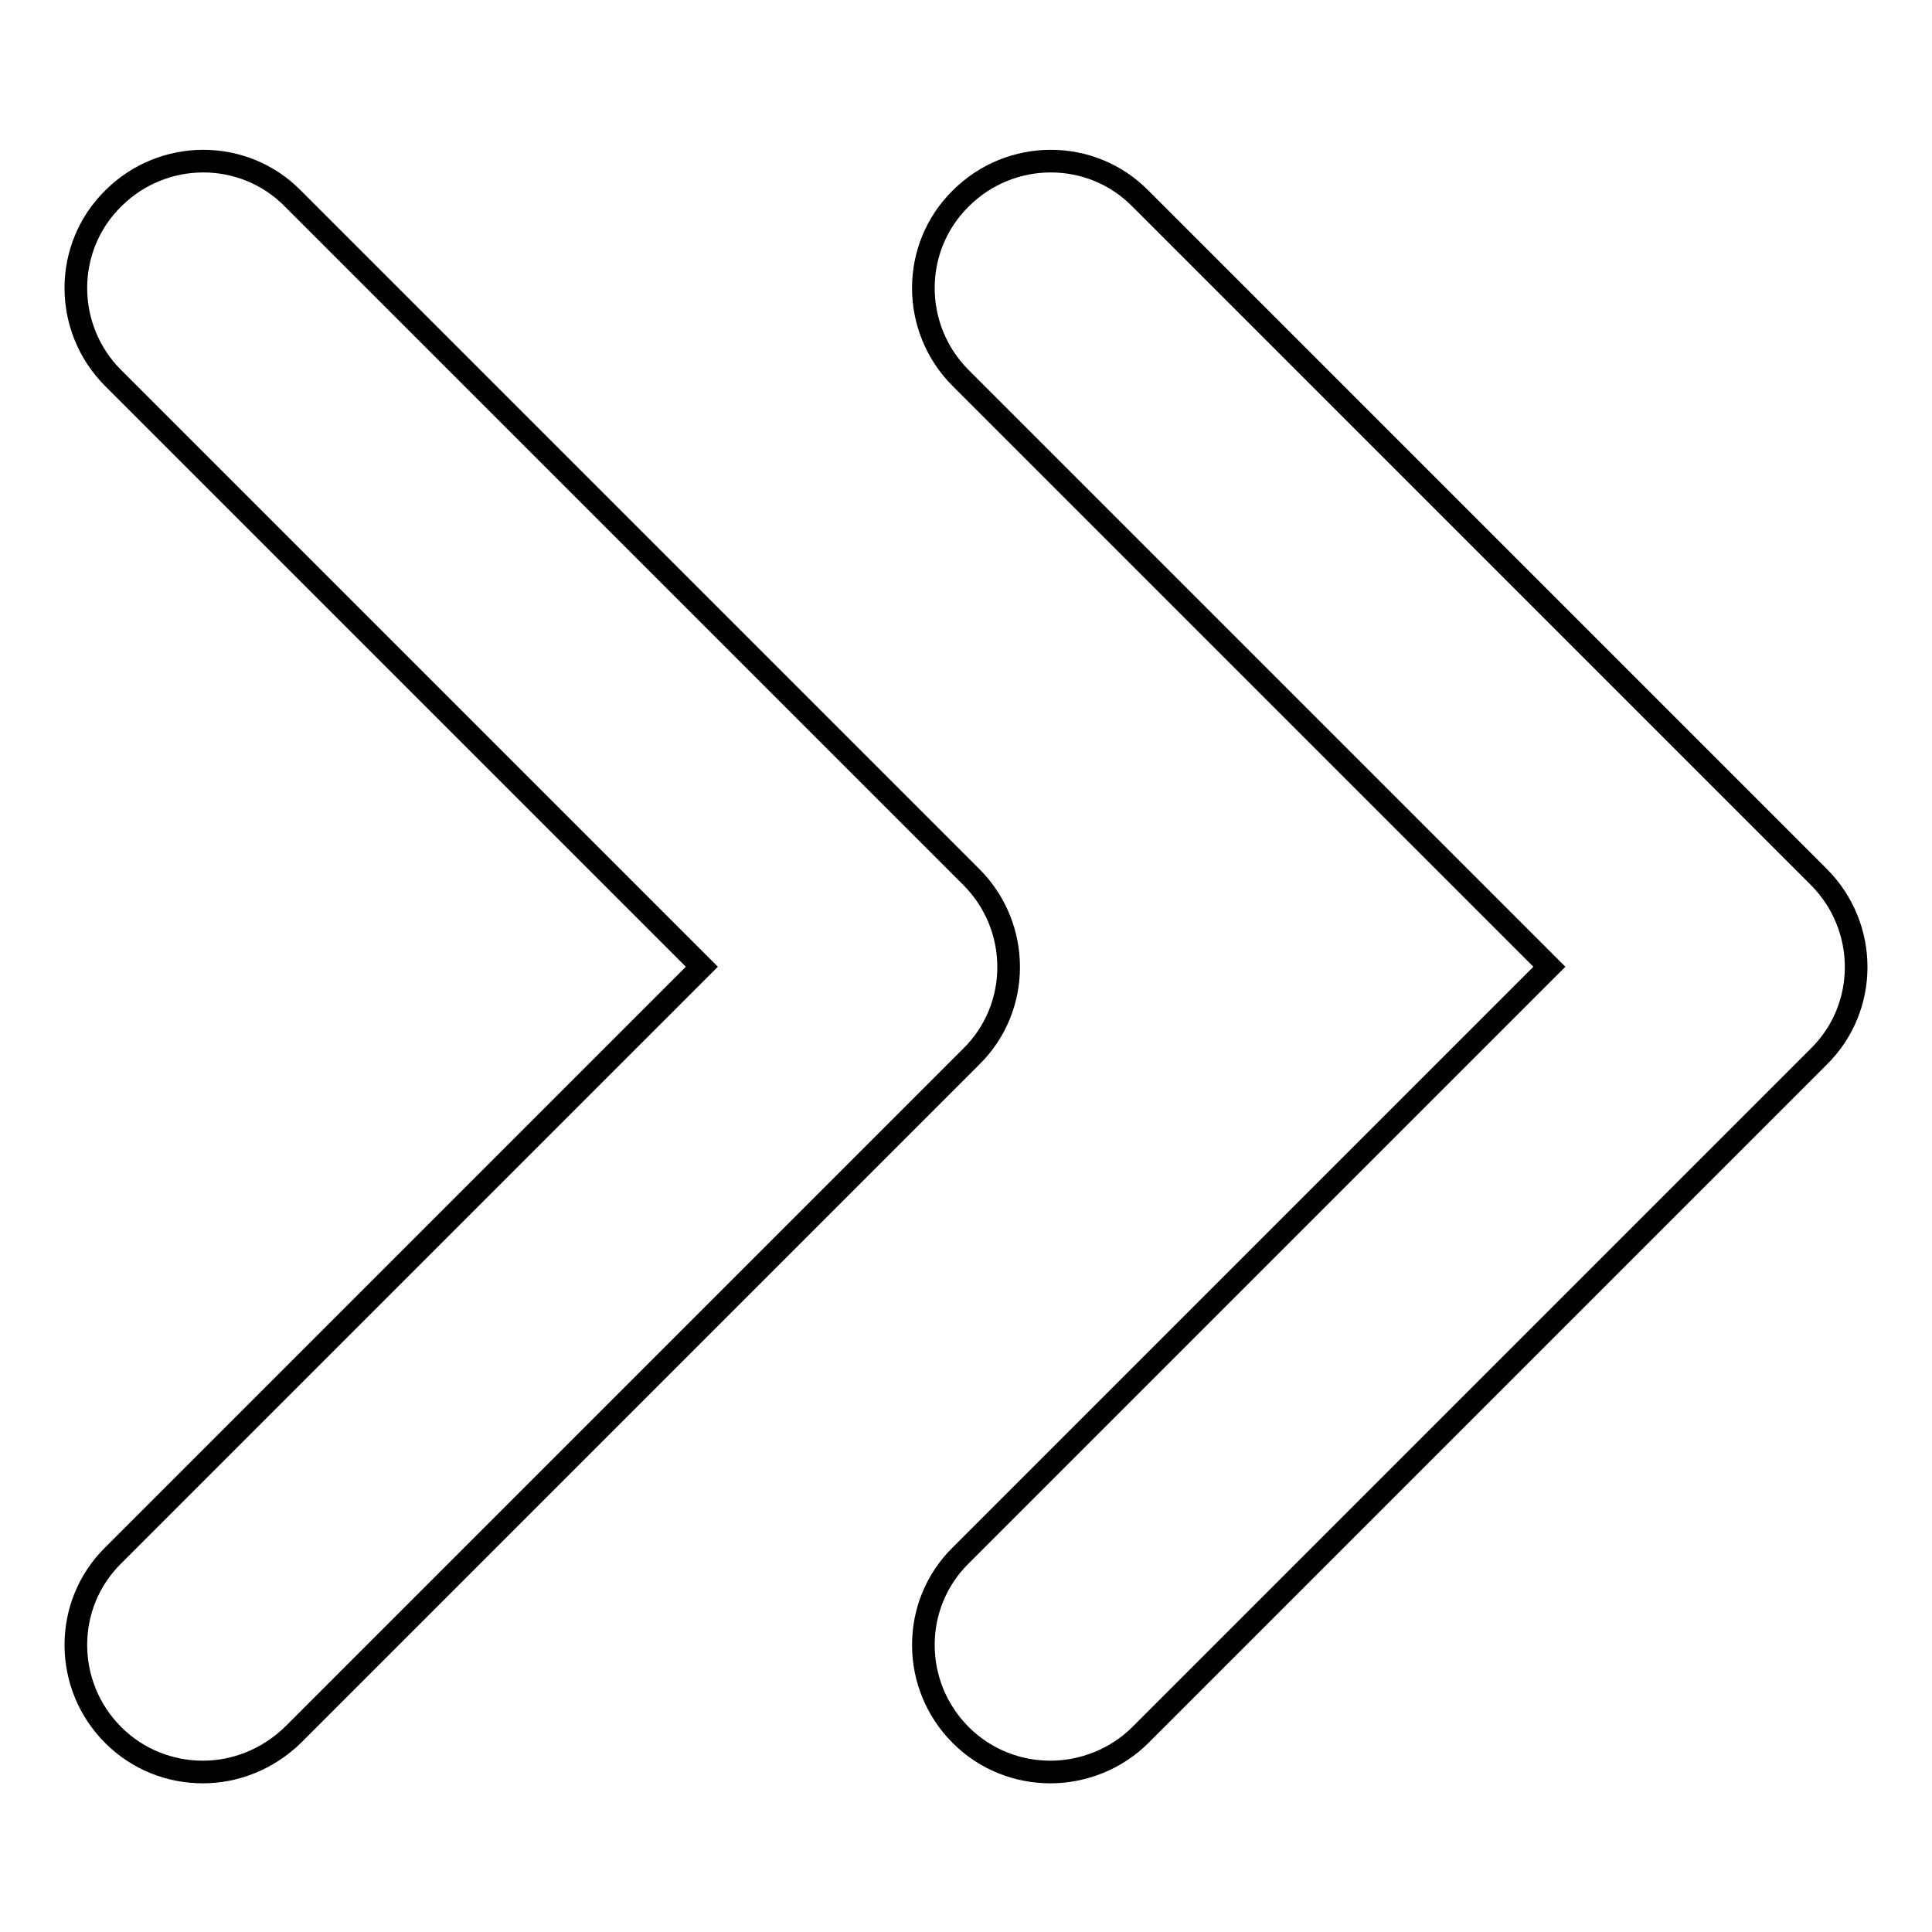 <?xml version="1.0" encoding="utf-8"?>
<!-- Svg Vector Icons : http://www.onlinewebfonts.com/icon -->
<!DOCTYPE svg PUBLIC "-//W3C//DTD SVG 1.1//EN" "http://www.w3.org/Graphics/SVG/1.1/DTD/svg11.dtd">
<svg version="1.1" xmlns="http://www.w3.org/2000/svg" xmlns:xlink="http://www.w3.org/1999/xlink" x="0px" y="0px" viewBox="0 0 256 256" enable-background="new 0 0 256 256" xml:space="preserve">
<g> <path stroke-width="3" fill-opacity="0" stroke="#000000"  d="M26.9,234.8c-4.3,0-8.6-1.6-11.9-4.9c-6.6-6.6-6.6-17.3,0-23.8l78-78l-78-78c-6.6-6.6-6.6-17.3,0-23.8 c6.6-6.6,17.3-6.6,23.8,0l89.9,89.9c6.6,6.6,6.6,17.3,0,23.8l-89.9,89.9C35.5,233.1,31.2,234.8,26.9,234.8z M139.2,234.8 c-4.3,0-8.6-1.6-11.9-4.9c-6.6-6.6-6.6-17.3,0-23.8l78-78l-78-78c-6.6-6.6-6.6-17.3,0-23.8c6.6-6.6,17.3-6.6,23.8,0l89.9,89.9 c6.6,6.6,6.6,17.3,0,23.8l-89.9,89.9C147.9,233.1,143.5,234.8,139.2,234.8z"/></g>
</svg>